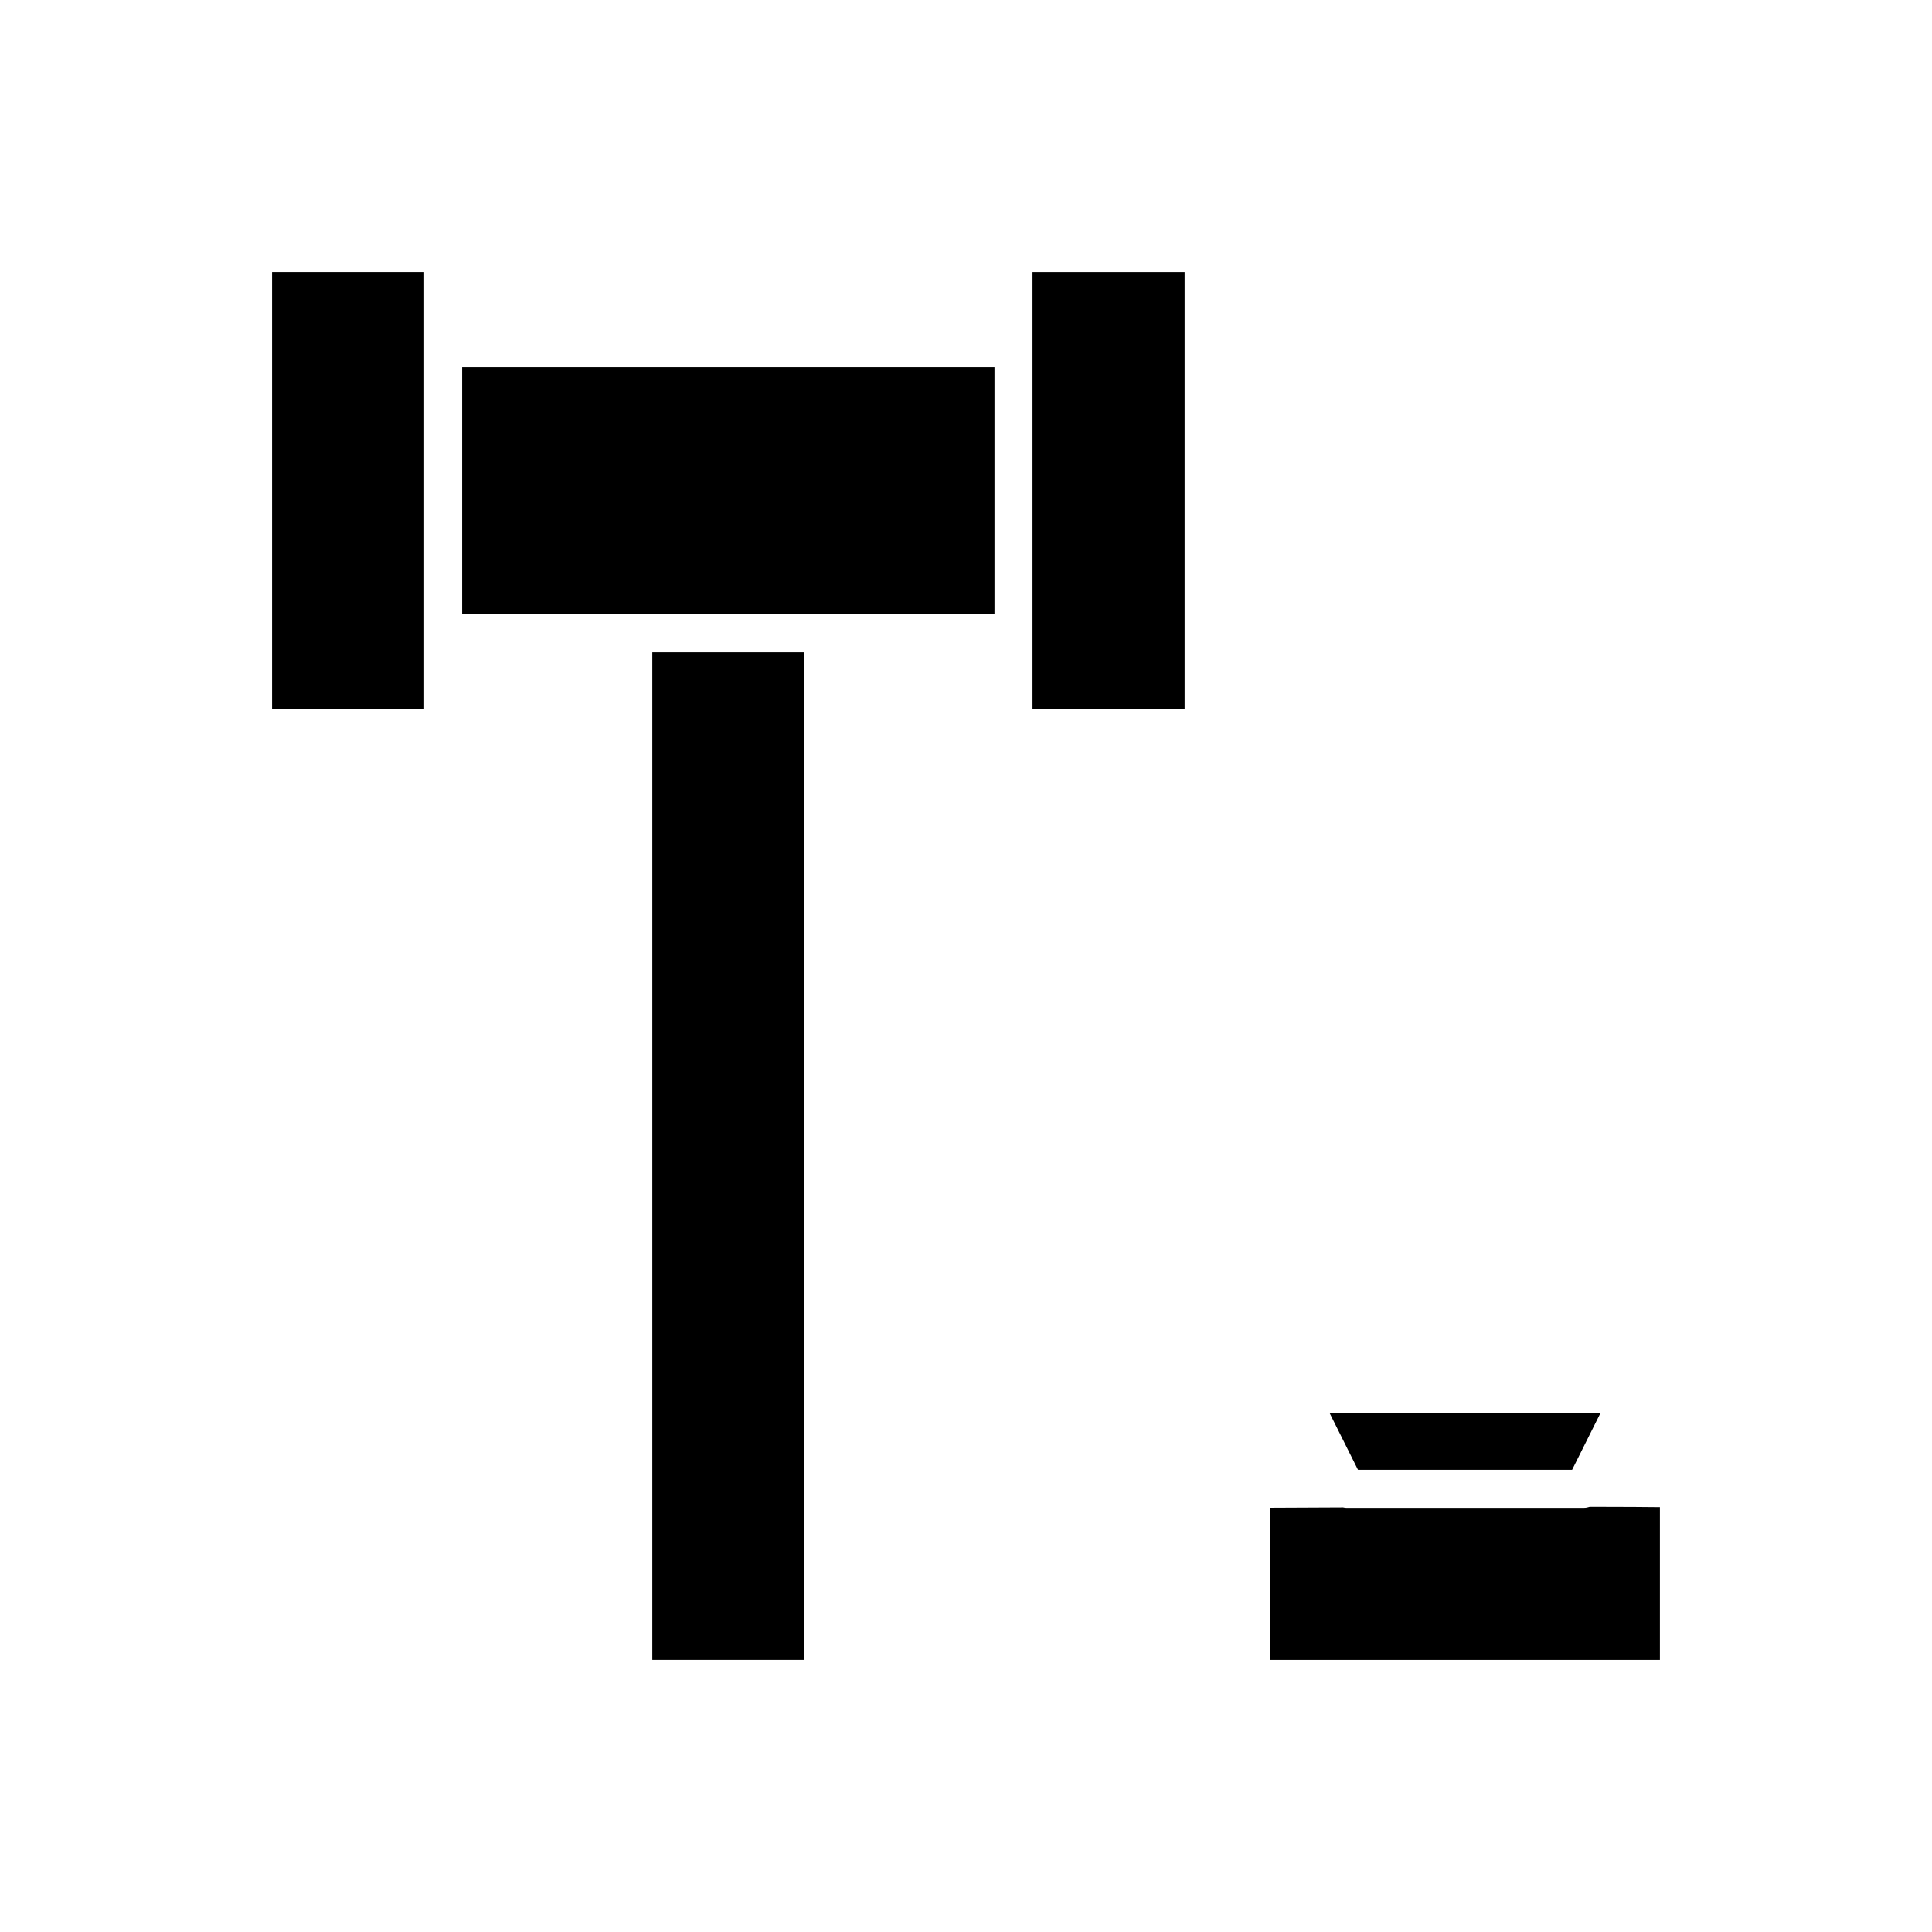 <?xml version="1.0" encoding="UTF-8"?>
<!-- Uploaded to: SVG Repo, www.svgrepo.com, Generator: SVG Repo Mixer Tools -->
<svg fill="#000000" width="800px" height="800px" version="1.1" viewBox="144 144 512 512" xmlns="http://www.w3.org/2000/svg">
 <g>
  <path d="m417.63 216.11v115.88h40.305v-115.88z"/>
  <path d="m316.87 316.87h40.305v267.02h-40.305z"/>
  <path d="m256.41 311.83v-95.723h-40.305v115.88h40.305z"/>
  <path d="m407.55 306.79v-65.496h-141.07v65.496z"/>
  <path d="m503.88 533.51h56.746l0.141-0.277 7.418-14.836h-71.863l7.492 14.98z"/>
  <path d="m563.74 543.59h-62.977c-0.289 0-0.562-0.07-0.84-0.117-8.168 0.031-14.996 0.066-19.312 0.09v40.332h103.28v-40.488c-3.254-0.043-8.914-0.082-18.582-0.094-0.504 0.168-1.027 0.277-1.57 0.277z"/>
 </g>
</svg>